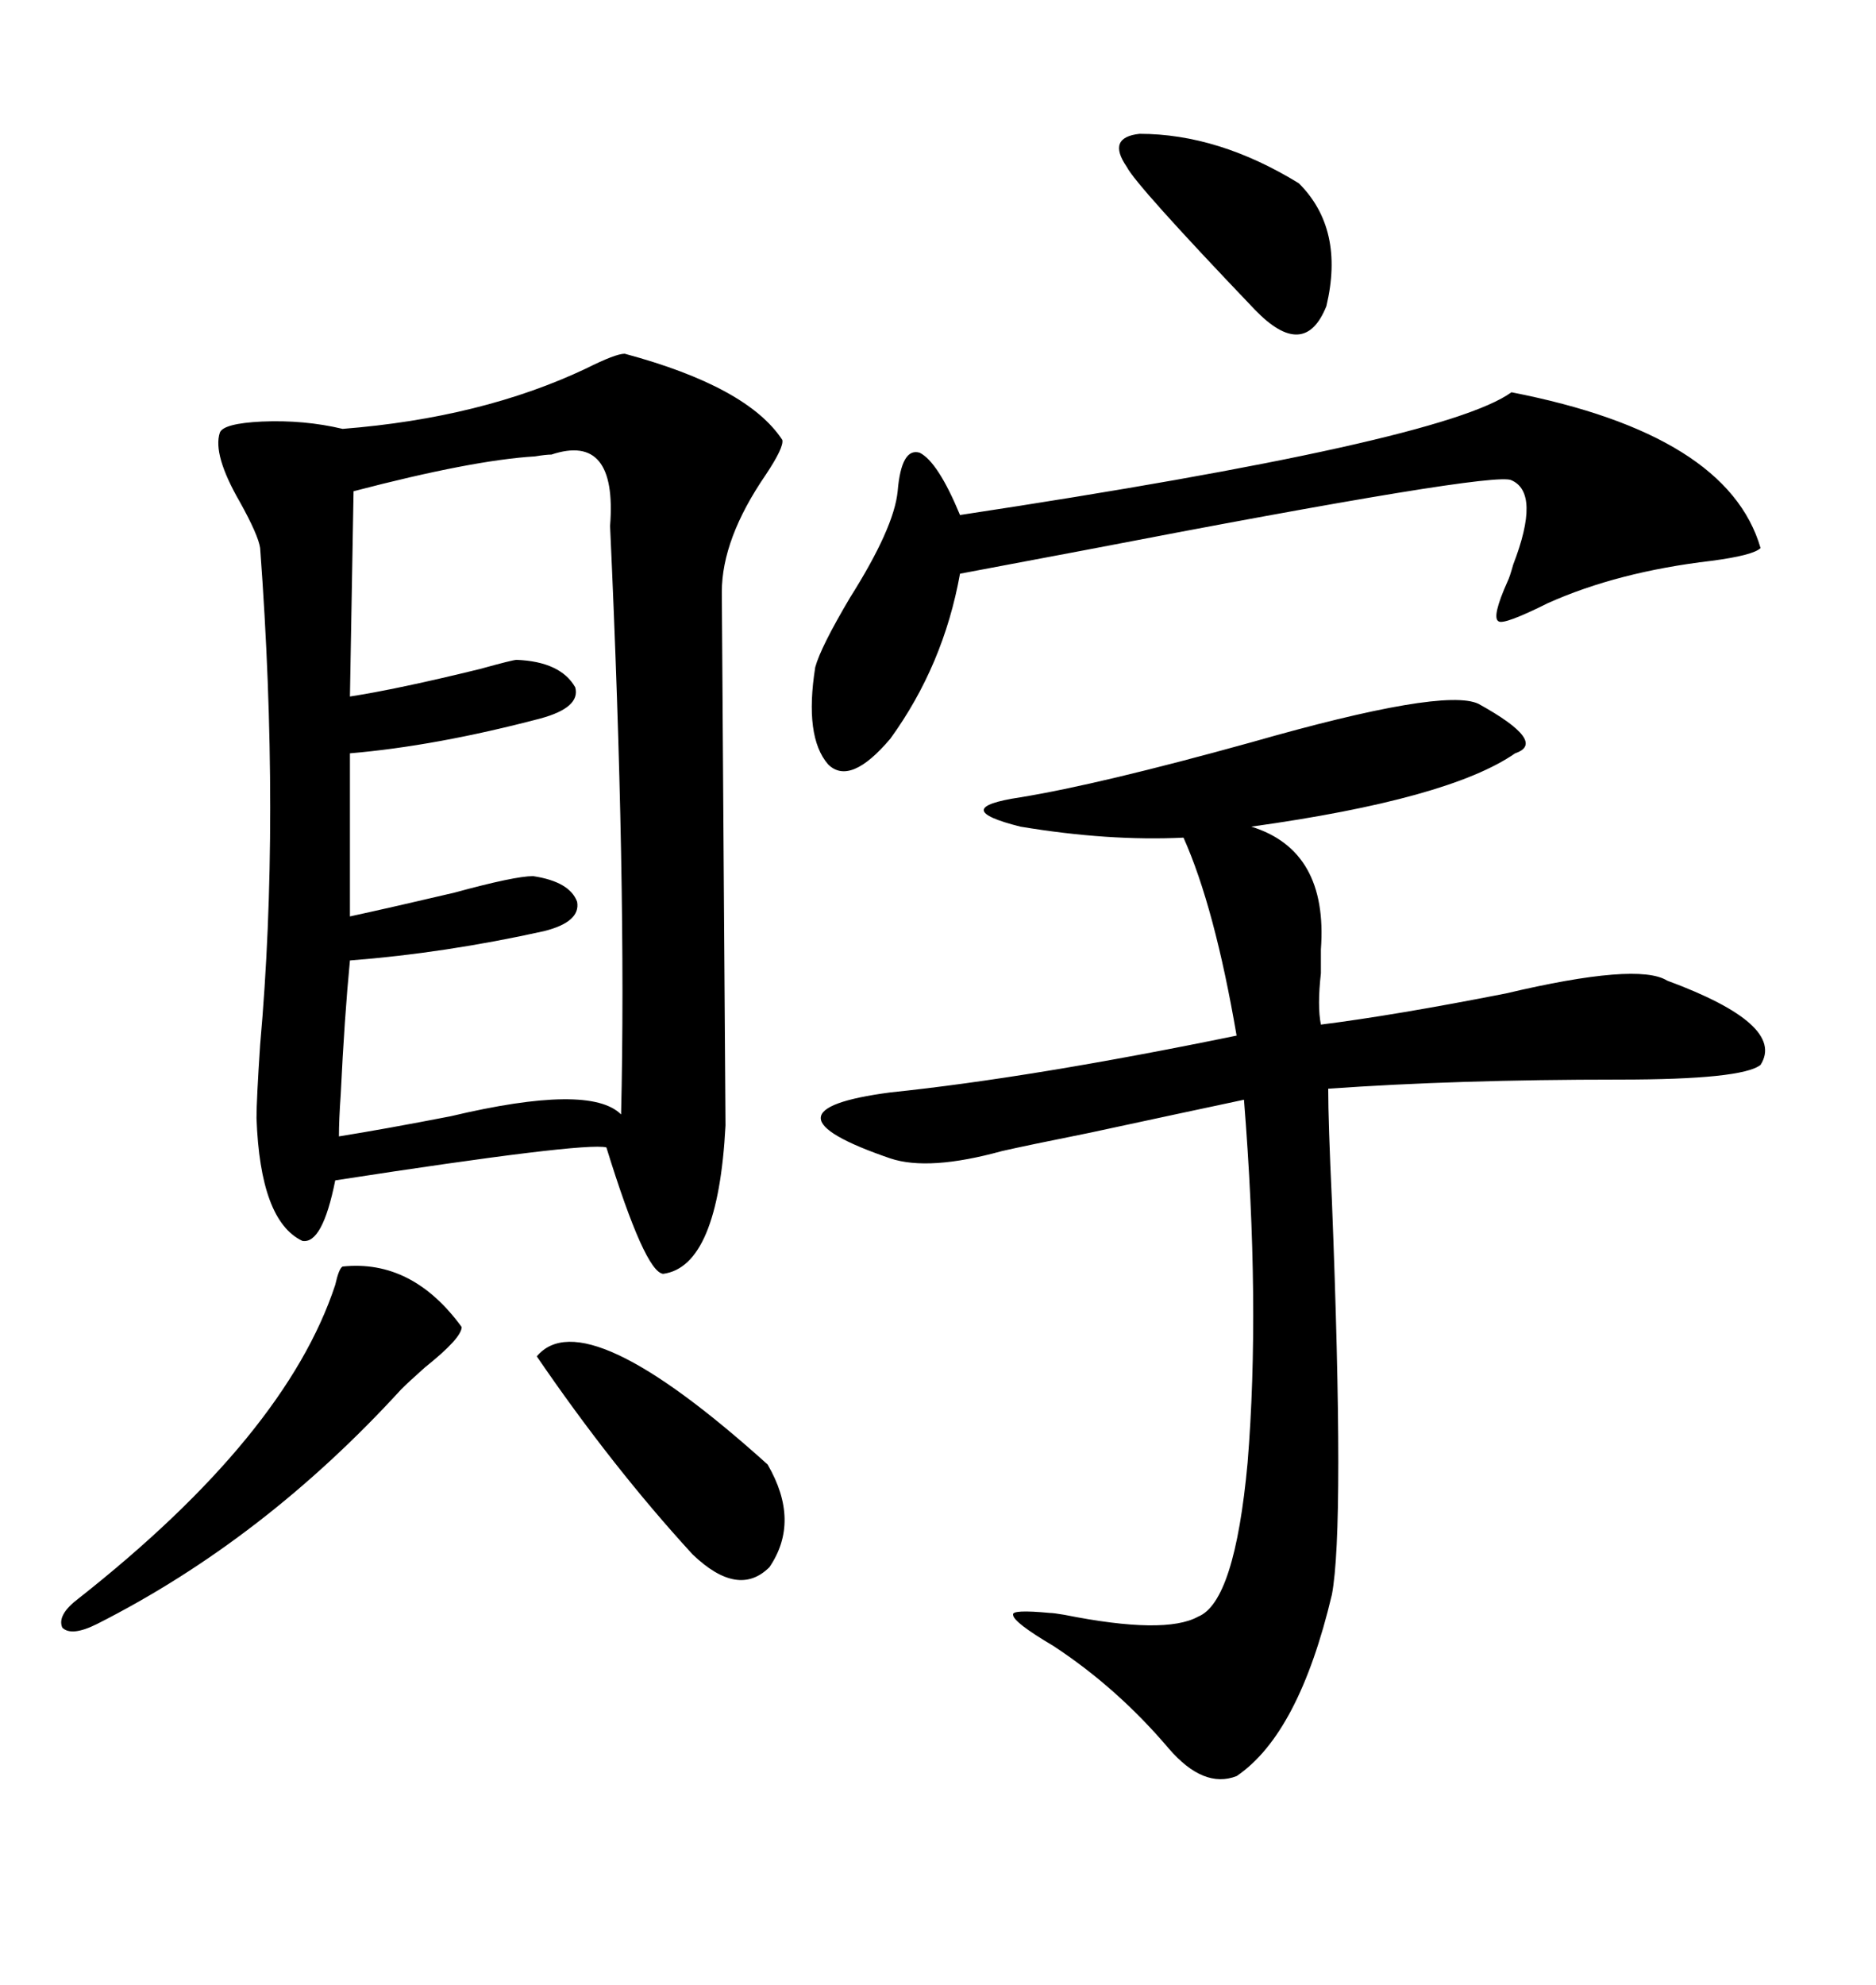 <svg xmlns="http://www.w3.org/2000/svg" xmlns:xlink="http://www.w3.org/1999/xlink" width="300" height="317.285"><path d="M99.90 56.54L99.90 56.54Q119.53 61.82 125.10 70.31L125.10 70.31Q125.39 71.48 122.46 75.88L122.46 75.88Q115.43 86.13 115.43 94.63L115.43 94.63Q115.43 95.21 115.72 137.11L115.72 137.11Q116.02 179.30 116.02 179.88L116.02 179.88Q114.84 202.44 106.05 203.61L106.05 203.61Q103.13 203.32 96.97 183.40L96.97 183.40Q93.46 182.52 53.61 188.67L53.61 188.67Q51.56 198.93 48.34 198.34L48.34 198.34Q41.60 195.12 41.02 178.71L41.02 178.71Q41.02 175.78 41.60 166.99L41.60 166.99Q44.82 130.96 41.60 87.60L41.60 87.60Q41.31 85.55 38.38 80.27L38.38 80.27Q33.98 72.66 35.16 69.14L35.16 69.14Q35.74 67.68 41.89 67.38L41.89 67.38Q48.63 67.09 54.79 68.55L54.79 68.55Q77.05 66.80 93.75 58.89L93.75 58.89Q98.44 56.54 99.90 56.54ZM236.43 112.50L236.43 112.50Q247.56 118.65 242.29 120.41L242.29 120.41Q231.74 127.73 200.10 132.13L200.10 132.13Q212.40 135.94 211.23 151.76L211.23 151.76Q211.23 152.93 211.23 155.57L211.23 155.57Q210.64 160.84 211.23 163.77L211.23 163.77Q222.95 162.30 240.82 158.79L240.82 158.79Q261.91 153.81 266.60 156.74L266.60 156.74Q285.64 163.77 281.54 170.21L281.54 170.21Q278.61 172.56 258.98 172.56L258.98 172.56Q232.91 172.56 212.40 174.02L212.40 174.02Q212.40 179.30 212.99 191.89L212.99 191.89Q215.04 244.04 212.99 254.88L212.99 254.88Q207.71 277.15 197.75 283.89L197.75 283.89Q192.48 285.94 186.91 279.49L186.91 279.49Q178.71 269.82 168.46 263.09L168.46 263.09Q162.01 259.28 162.01 258.11L162.01 258.11Q161.72 257.23 167.87 257.81L167.87 257.81Q168.46 257.81 170.21 258.11L170.21 258.11Q186.33 261.33 191.60 258.40L191.60 258.40Q197.46 256.05 199.51 233.79L199.51 233.79Q201.56 208.59 198.93 175.78L198.93 175.78Q189.26 177.83 174.32 181.05L174.32 181.05Q164.06 183.11 160.25 183.98L160.25 183.98Q148.54 187.21 142.38 185.16L142.38 185.16Q131.25 181.35 131.25 178.71L131.25 178.71Q131.25 176.07 142.38 174.61L142.38 174.61Q164.94 172.27 197.75 165.53L197.75 165.53Q194.24 145.02 189.26 133.89L189.26 133.89Q177.25 134.47 163.18 132.13L163.18 132.13Q157.32 130.66 157.32 129.49L157.32 129.49Q157.32 128.32 163.18 127.44L163.18 127.44Q175.78 125.39 200.10 118.65L200.10 118.65Q230.86 109.86 236.43 112.50ZM88.18 72.66L88.18 72.66Q87.30 72.66 85.55 72.95L85.55 72.95Q75.59 73.54 56.54 78.52L56.54 78.52L55.96 111.33Q63.57 110.16 76.76 106.93L76.76 106.93Q82.03 105.47 82.62 105.47L82.62 105.47Q89.65 105.76 91.99 109.86L91.99 109.86Q92.87 113.09 86.43 114.84L86.43 114.84Q69.73 119.24 55.96 120.41L55.96 120.41L55.96 146.48Q62.70 145.02 72.66 142.68L72.66 142.68Q82.32 140.04 85.25 140.04L85.25 140.04Q91.11 140.92 92.29 144.14L92.29 144.14Q92.87 147.36 87.01 148.83L87.01 148.83Q71.19 152.34 55.96 153.52L55.96 153.52Q55.08 162.60 54.49 174.90L54.49 174.90Q54.20 179.00 54.20 181.64L54.20 181.64Q61.52 180.47 72.07 178.42L72.07 178.42Q94.34 173.14 99.32 178.13L99.32 178.13Q100.20 141.50 97.56 84.08L97.56 84.08Q98.73 69.14 88.18 72.66ZM241.70 62.70L241.70 62.70Q276.27 69.43 281.54 87.60L281.54 87.60Q280.37 88.77 273.63 89.65L273.63 89.65Q258.69 91.41 247.56 96.39L247.56 96.39Q240.53 99.90 239.65 99.32L239.65 99.32Q238.48 98.73 241.11 92.87L241.11 92.87Q241.41 92.29 241.99 90.23L241.99 90.23Q246.39 78.81 241.70 76.76L241.70 76.76Q239.06 75.29 173.73 87.89L173.73 87.89Q158.20 90.82 153.52 91.70L153.52 91.70Q150.88 106.35 142.38 118.07L142.38 118.07Q135.94 125.68 132.42 122.17L132.42 122.17Q128.61 117.77 130.37 106.64L130.37 106.64Q131.25 103.42 135.94 95.51L135.94 95.51Q142.97 84.38 143.55 78.52L143.55 78.52Q144.14 71.48 147.07 72.36L147.07 72.36Q150 73.83 153.52 82.32L153.52 82.32Q230.86 70.61 241.70 62.70ZM54.79 202.44L54.79 202.44Q65.92 201.27 73.83 212.11L73.83 212.11Q73.83 213.87 67.97 218.55L67.97 218.55Q65.33 220.90 64.16 222.07L64.16 222.07Q42.19 246.09 15.53 259.57L15.53 259.57Q11.43 261.62 9.96 260.16L9.96 260.16Q9.08 258.11 12.60 255.47L12.60 255.47Q45.70 229.39 53.61 205.37L53.61 205.37Q54.20 202.73 54.79 202.44ZM85.84 216.80L85.84 216.80Q93.46 207.71 122.75 234.08L122.75 234.08Q128.03 243.16 123.05 250.49L123.05 250.49Q118.07 255.47 110.74 248.44L110.74 248.44Q97.85 234.38 85.84 216.80ZM182.23 21.39L182.23 21.39Q194.82 21.39 207.71 29.30L207.71 29.30Q215.04 36.62 212.11 48.93L212.11 48.93Q208.59 57.71 200.68 49.51L200.68 49.51Q181.64 29.59 180.18 26.66L180.18 26.66Q176.95 21.97 182.23 21.39Z"/></svg>
